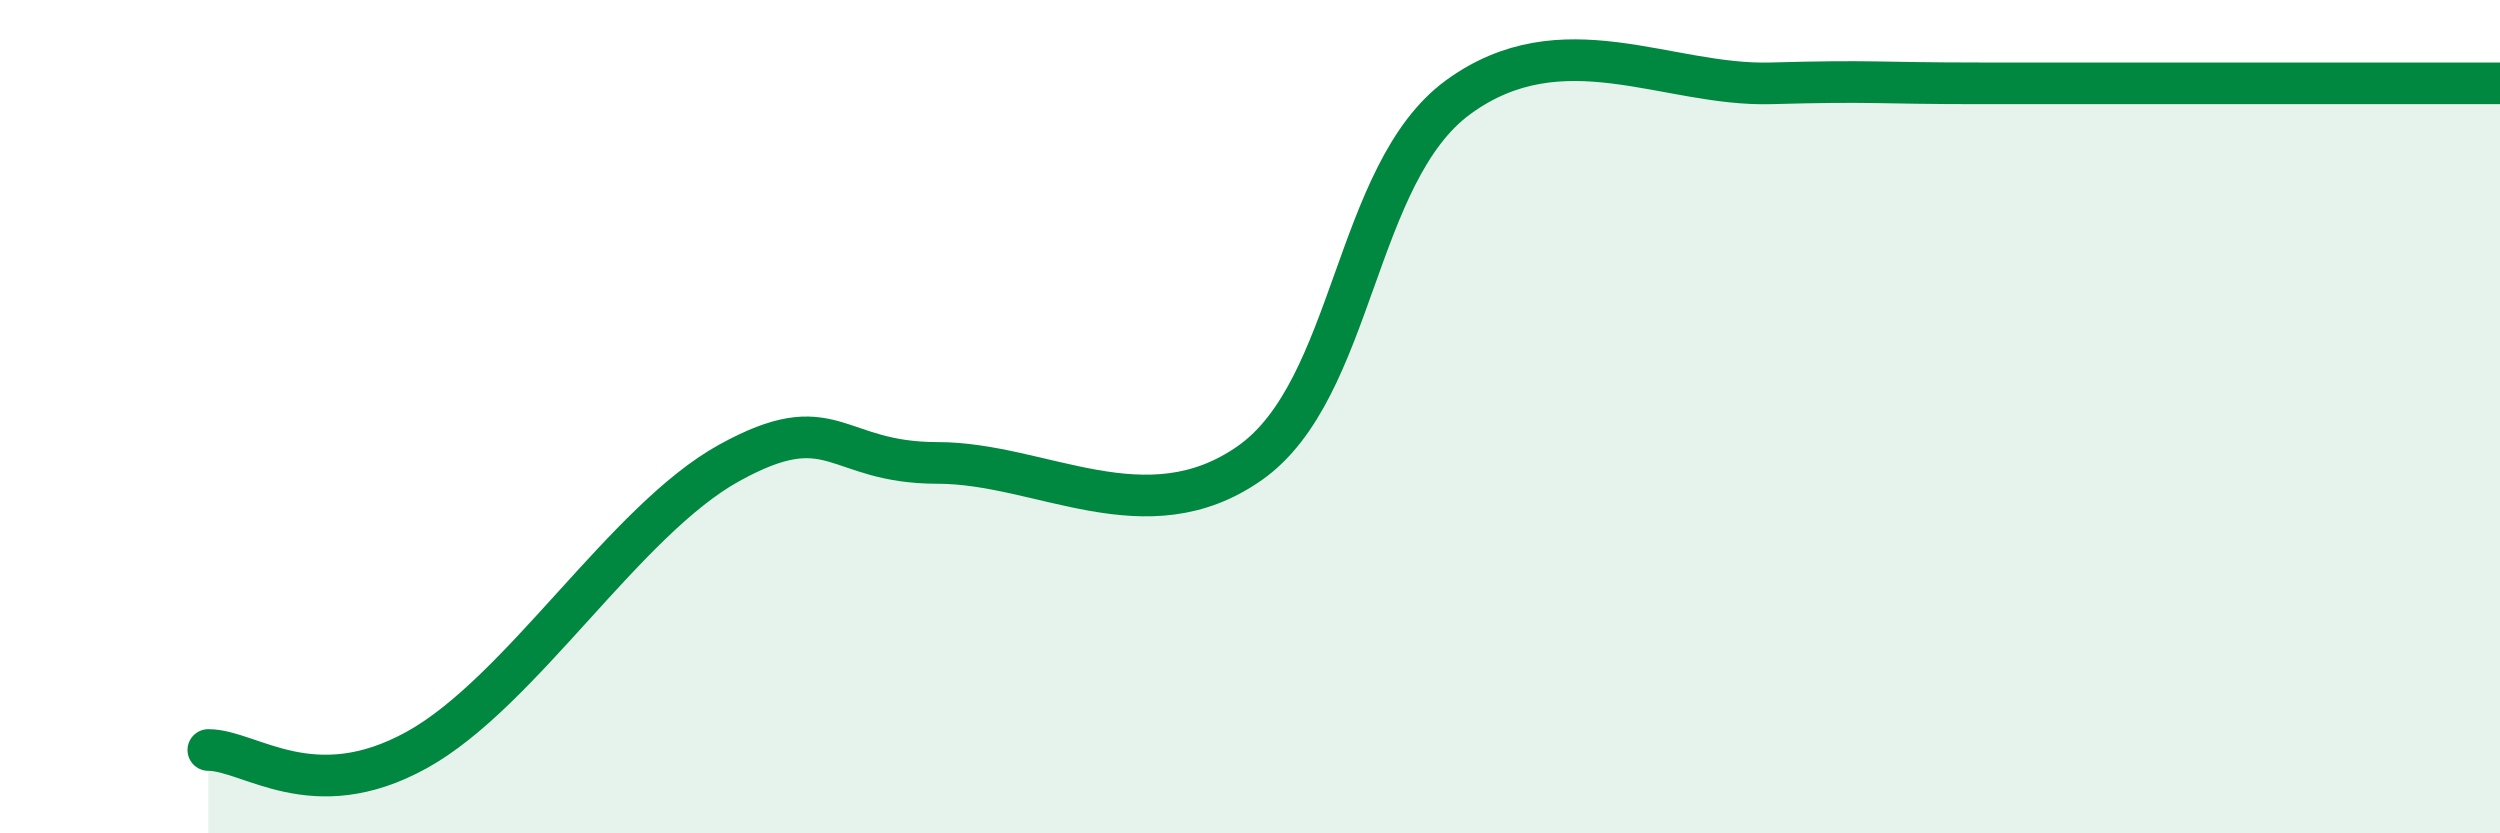 
    <svg width="60" height="20" viewBox="0 0 60 20" xmlns="http://www.w3.org/2000/svg">
      <path
        d="M 5,18 C 6,18 7.5,19.38 10,18 C 12.5,16.62 15,12.49 17.5,11.11 C 20,9.73 20,11.11 22.5,11.11 C 25,11.11 27.5,12.87 30,11.11 C 32.5,9.35 32.5,4.15 35,2.33 C 37.5,0.51 40,2.07 42.5,2 C 45,1.93 45,2 47.5,2 C 50,2 52.5,2 55,2 C 57.5,2 59,2 60,2L60 20L5 20Z"
        fill="#008740"
        opacity="0.1"
        stroke-linecap="round"
        stroke-linejoin="round"
      />
      <path
        d="M 5,18 C 6,18 7.5,19.38 10,18 C 12.5,16.62 15,12.49 17.5,11.11 C 20,9.73 20,11.11 22.5,11.11 C 25,11.11 27.5,12.87 30,11.11 C 32.5,9.35 32.5,4.15 35,2.33 C 37.5,0.51 40,2.07 42.5,2 C 45,1.93 45,2 47.5,2 C 50,2 52.5,2 55,2 C 57.5,2 59,2 60,2"
        stroke="#008740"
        stroke-width="1"
        fill="none"
        stroke-linecap="round"
        stroke-linejoin="round"
      />
    </svg>
  